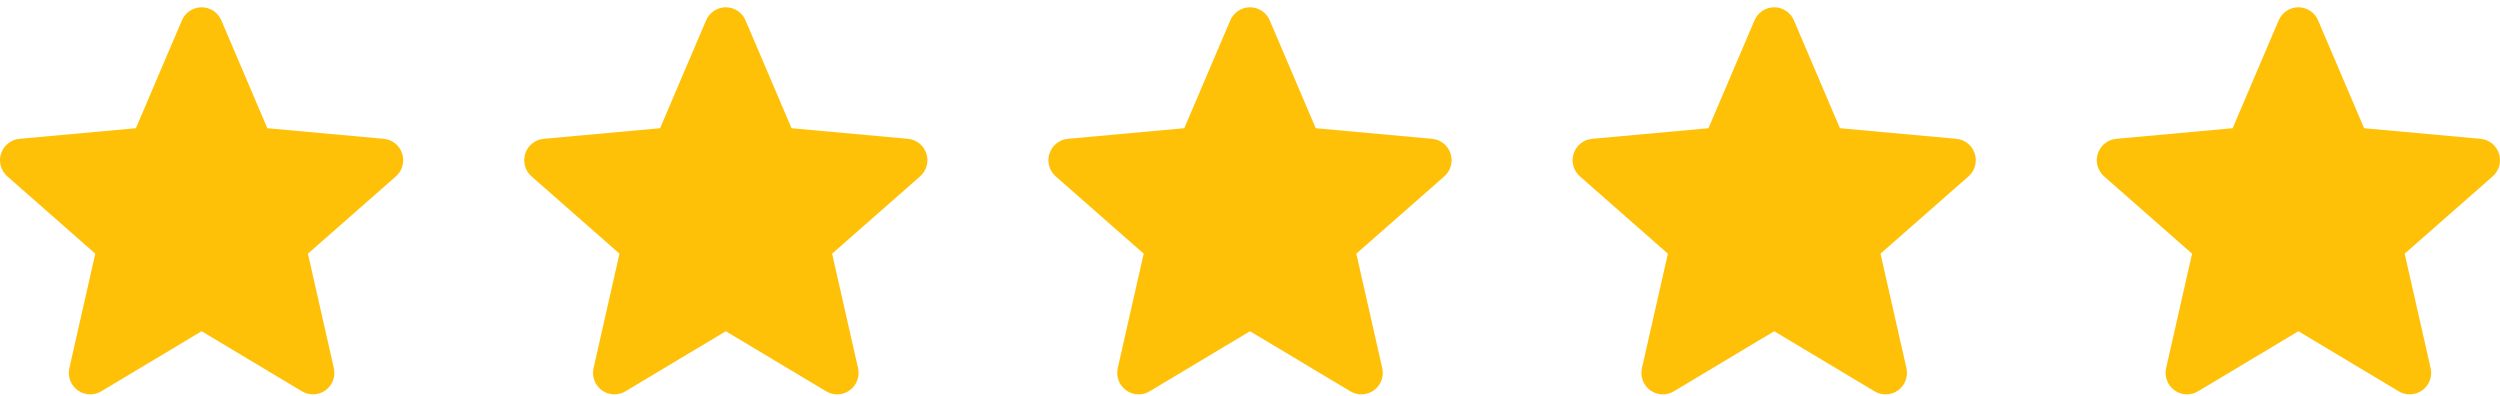 <svg width="183" height="29" viewBox="0 0 183 29" fill="none" xmlns="http://www.w3.org/2000/svg">
<path d="M29.439 11.242C29.246 10.643 28.716 10.218 28.089 10.161L19.57 9.386L16.201 1.488C15.952 0.909 15.387 0.534 14.758 0.534C14.13 0.534 13.564 0.909 13.316 1.489L9.947 9.386L1.426 10.161C0.8 10.219 0.272 10.643 0.077 11.242C-0.117 11.841 0.062 12.497 0.536 12.911L6.975 18.569L5.077 26.948C4.938 27.564 5.176 28.201 5.687 28.57C5.961 28.769 6.282 28.87 6.605 28.87C6.884 28.87 7.161 28.794 7.41 28.645L14.758 24.246L22.104 28.645C22.642 28.969 23.319 28.94 23.828 28.57C24.339 28.199 24.577 27.562 24.438 26.948L22.54 18.569L28.979 12.912C29.453 12.497 29.634 11.842 29.439 11.242Z" fill="#FFC107"/>
<path d="M106.181 11.242C105.988 10.643 105.458 10.218 104.831 10.161L96.312 9.386L92.943 1.488C92.695 0.909 92.129 0.534 91.5 0.534C90.872 0.534 90.306 0.909 90.058 1.489L86.689 9.386L78.169 10.161C77.543 10.219 77.014 10.643 76.819 11.242C76.625 11.841 76.805 12.497 77.278 12.911L83.718 18.569L81.819 26.948C81.68 27.564 81.918 28.201 82.429 28.57C82.703 28.769 83.024 28.87 83.348 28.87C83.627 28.87 83.903 28.794 84.152 28.645L91.5 24.246L98.846 28.645C99.384 28.969 100.061 28.94 100.571 28.57C101.081 28.2 101.32 27.562 101.181 26.948L99.282 18.569L105.721 12.912C106.195 12.497 106.376 11.842 106.181 11.242Z" fill="#FFC107"/>
<path d="M182.923 11.242C182.729 10.643 182.199 10.218 181.572 10.161L173.053 9.386L169.684 1.488C169.436 0.909 168.87 0.534 168.242 0.534C167.613 0.534 167.047 0.909 166.799 1.489L163.43 9.386L154.91 10.161C154.284 10.219 153.755 10.643 153.561 11.242C153.366 11.841 153.546 12.497 154.019 12.911L160.459 18.569L158.56 26.948C158.421 27.564 158.66 28.201 159.17 28.57C159.444 28.769 159.765 28.87 160.089 28.87C160.368 28.87 160.645 28.794 160.893 28.645L168.242 24.246L175.587 28.645C176.125 28.969 176.803 28.94 177.312 28.57C177.822 28.2 178.061 27.562 177.922 26.948L176.023 18.569L182.462 12.912C182.936 12.497 183.117 11.842 182.923 11.242Z" fill="#FFC107"/>
<path d="M67.81 11.242C67.617 10.643 67.087 10.218 66.46 10.161L57.941 9.386L54.572 1.488C54.324 0.909 53.758 0.534 53.129 0.534C52.501 0.534 51.935 0.909 51.687 1.489L48.318 9.386L39.797 10.161C39.171 10.219 38.643 10.643 38.448 11.242C38.254 11.841 38.434 12.497 38.907 12.911L45.346 18.569L43.448 26.948C43.309 27.564 43.547 28.201 44.058 28.57C44.332 28.769 44.653 28.87 44.977 28.87C45.255 28.87 45.532 28.794 45.781 28.645L53.129 24.246L60.475 28.645C61.013 28.969 61.69 28.94 62.2 28.57C62.71 28.2 62.949 27.562 62.809 26.948L60.911 18.569L67.35 12.912C67.824 12.497 68.005 11.842 67.81 11.242Z" fill="#FFC107"/>
<path d="M144.552 11.242C144.359 10.643 143.829 10.218 143.202 10.161L134.683 9.386L131.314 1.488C131.066 0.909 130.5 0.534 129.871 0.534C129.243 0.534 128.677 0.909 128.429 1.489L125.06 9.386L116.54 10.161C115.914 10.219 115.385 10.643 115.191 11.242C114.996 11.841 115.176 12.497 115.649 12.911L122.089 18.569L120.19 26.948C120.051 27.564 120.29 28.201 120.8 28.57C121.074 28.769 121.395 28.87 121.719 28.87C121.998 28.87 122.274 28.794 122.523 28.645L129.871 24.246L137.217 28.645C137.755 28.969 138.432 28.94 138.942 28.57C139.452 28.2 139.691 27.562 139.552 26.948L137.653 18.569L144.092 12.912C144.566 12.497 144.747 11.842 144.552 11.242Z" fill="#FFC107"/>
</svg>
